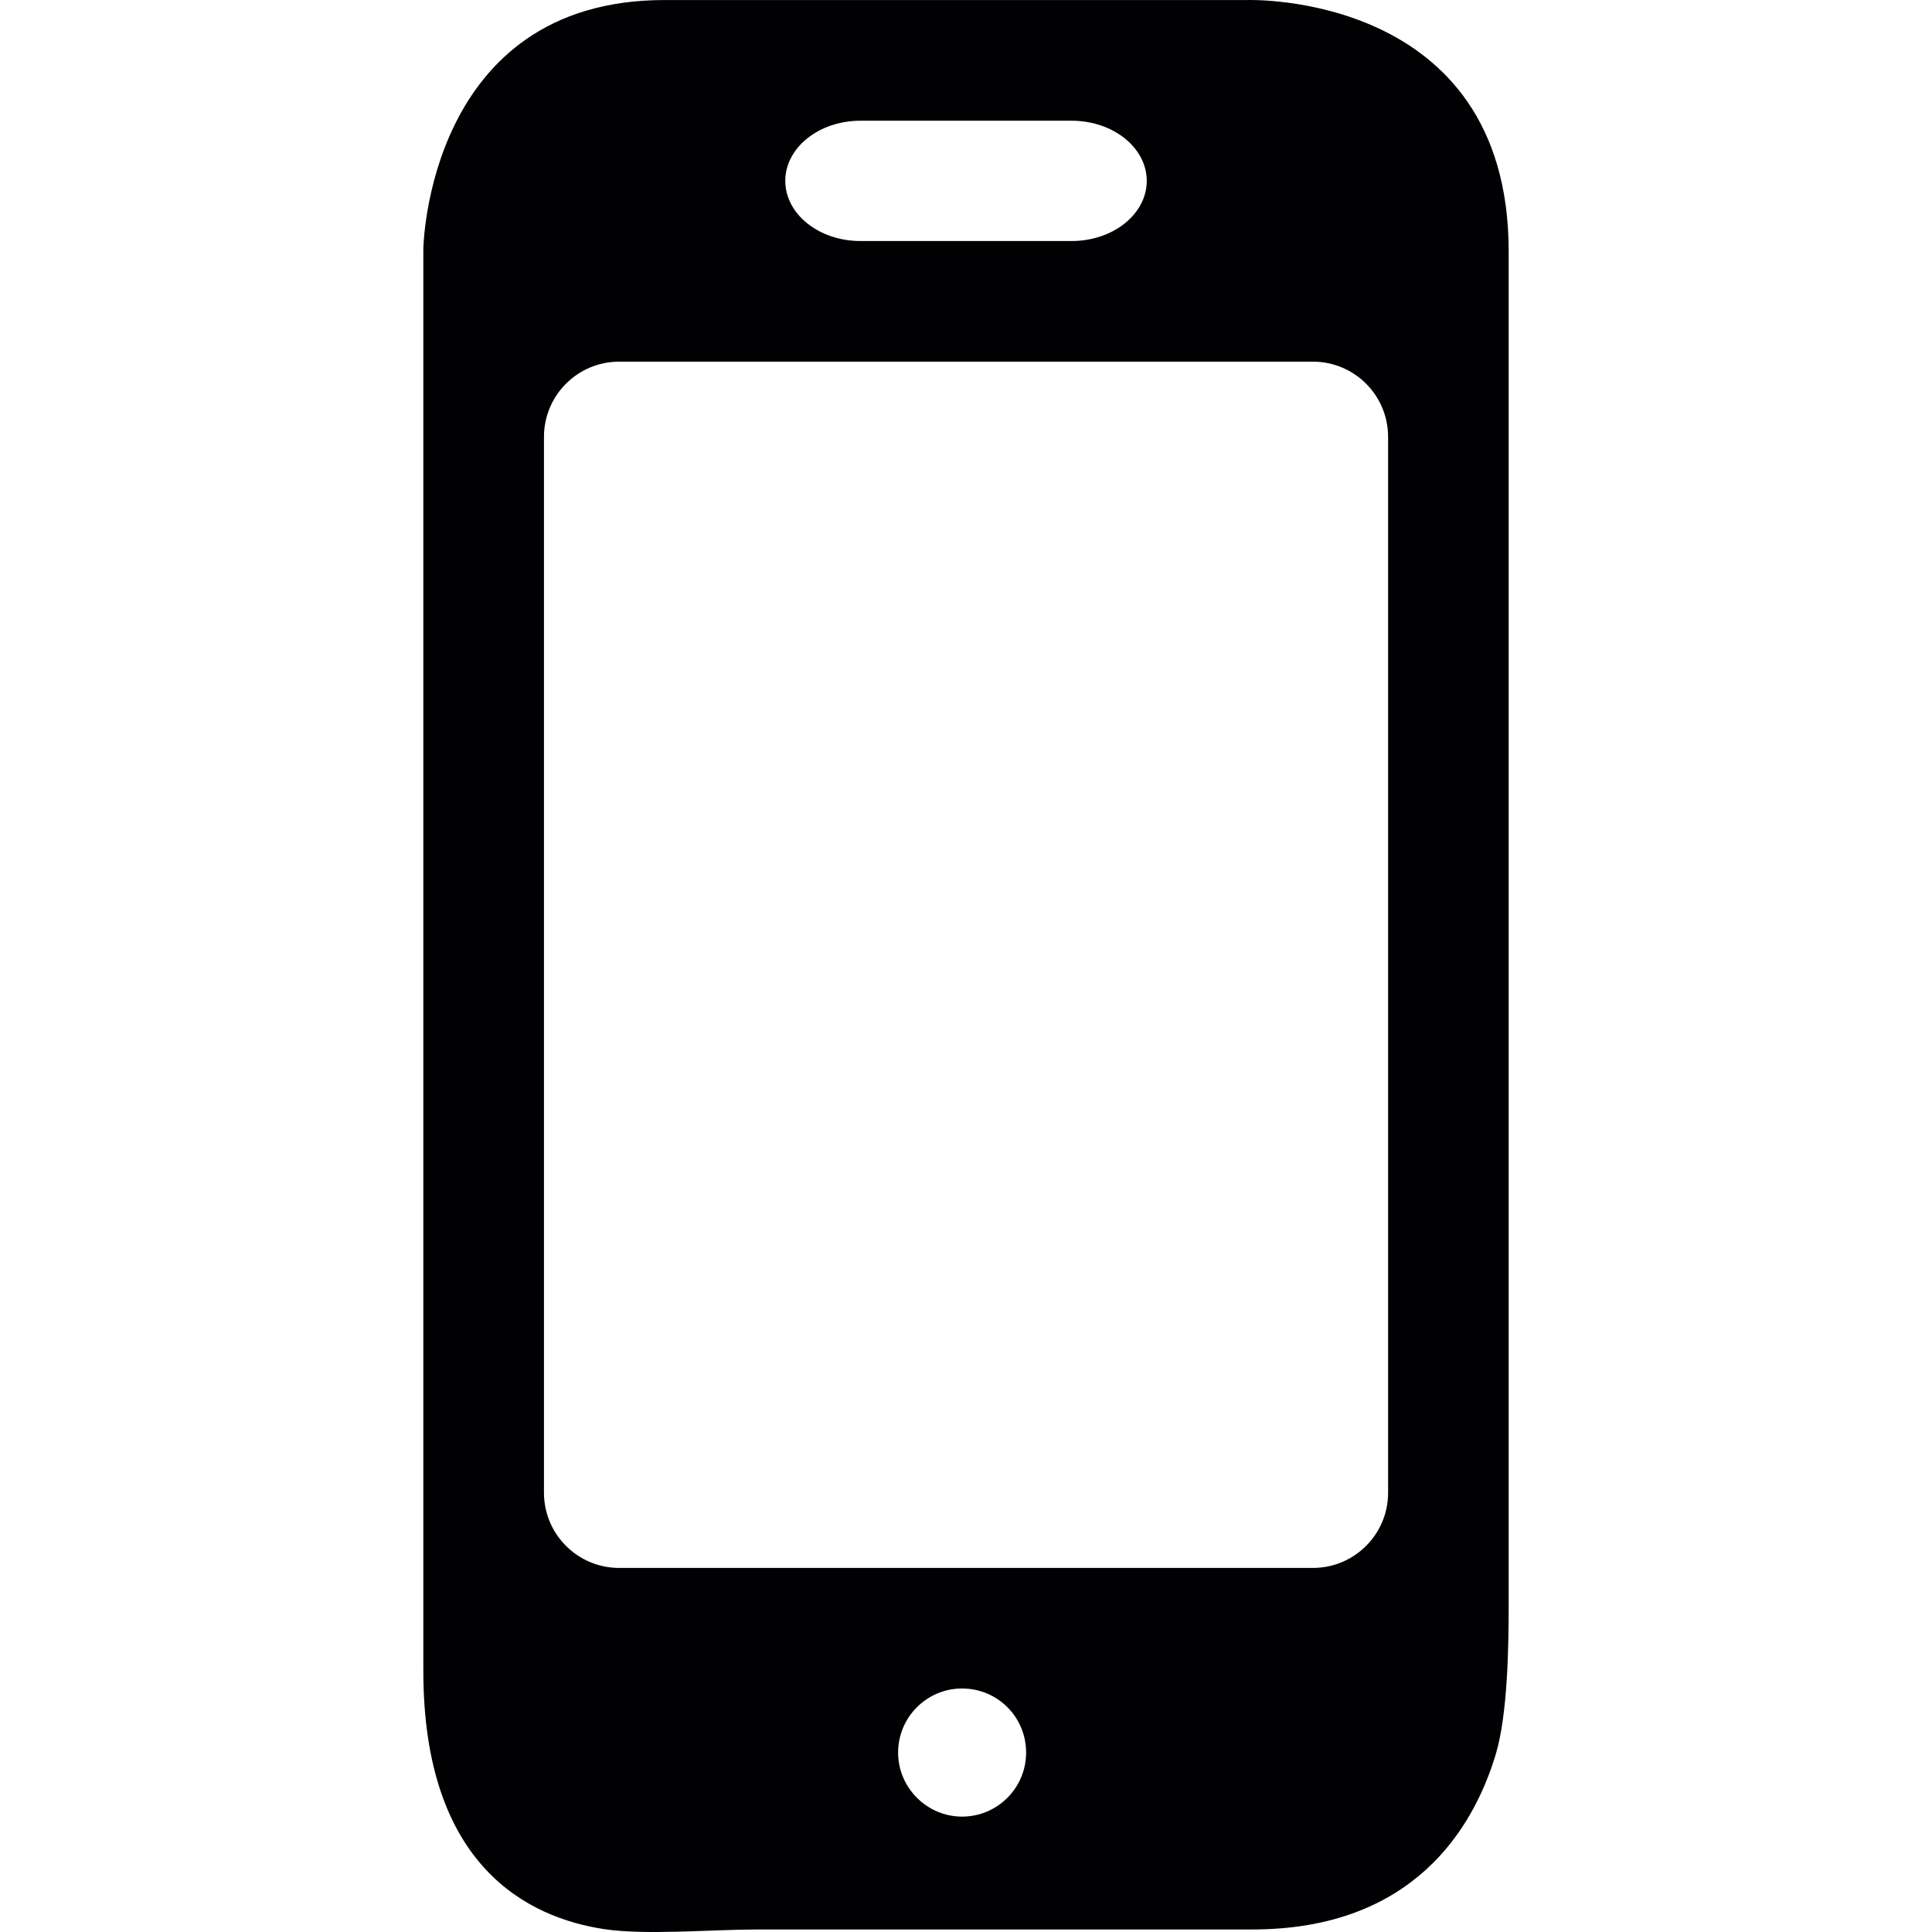 <?xml version="1.0" encoding="UTF-8"?> <svg xmlns="http://www.w3.org/2000/svg" xmlns:xlink="http://www.w3.org/1999/xlink" id="Capa_1" x="0px" y="0px" viewBox="0 0 279.52 279.52" style="enable-background:new 0 0 279.52 279.52;" xml:space="preserve" width="512px" height="512px"><g><g> <path d="M109.171,279.16c-6.005,0-15.773,0.843-21.718-0.049c-10.933-1.643-26.205-9.007-26.205-37.372 V35.995c0,0,0.533-35.99,34.902-35.99h84.327c0,0,37.796-1.278,37.796,36.355v195.937c0,6.005-0.147,15.811-1.882,21.56 c-3.209,10.606-11.868,25.297-35.234,25.297h-71.986V279.16z M139.189,262.826c5.145,0,9.268-4.177,9.268-9.263 c0-5.14-4.123-9.274-9.268-9.274c-5.08,0-9.252,4.134-9.252,9.274C129.937,258.649,134.114,262.826,139.189,262.826z M155.033,17.465h-30.54c-6.005,0-10.878,3.894-10.878,8.703s4.873,8.703,10.878,8.703h30.54c6.005,0,10.878-3.894,10.878-8.703 C165.911,21.364,161.043,17.465,155.033,17.465z M189.946,52.324H89.579c-6.005,0-10.878,4.873-10.878,10.878v152.767 c0,6.005,4.873,10.878,10.878,10.878h100.372c6.01,0,10.878-4.873,10.878-10.878V63.202 C200.825,57.192,195.957,52.324,189.946,52.324z" data-original="#010002" class="active-path" fill="#010002"></path> </g></g> </svg> 
